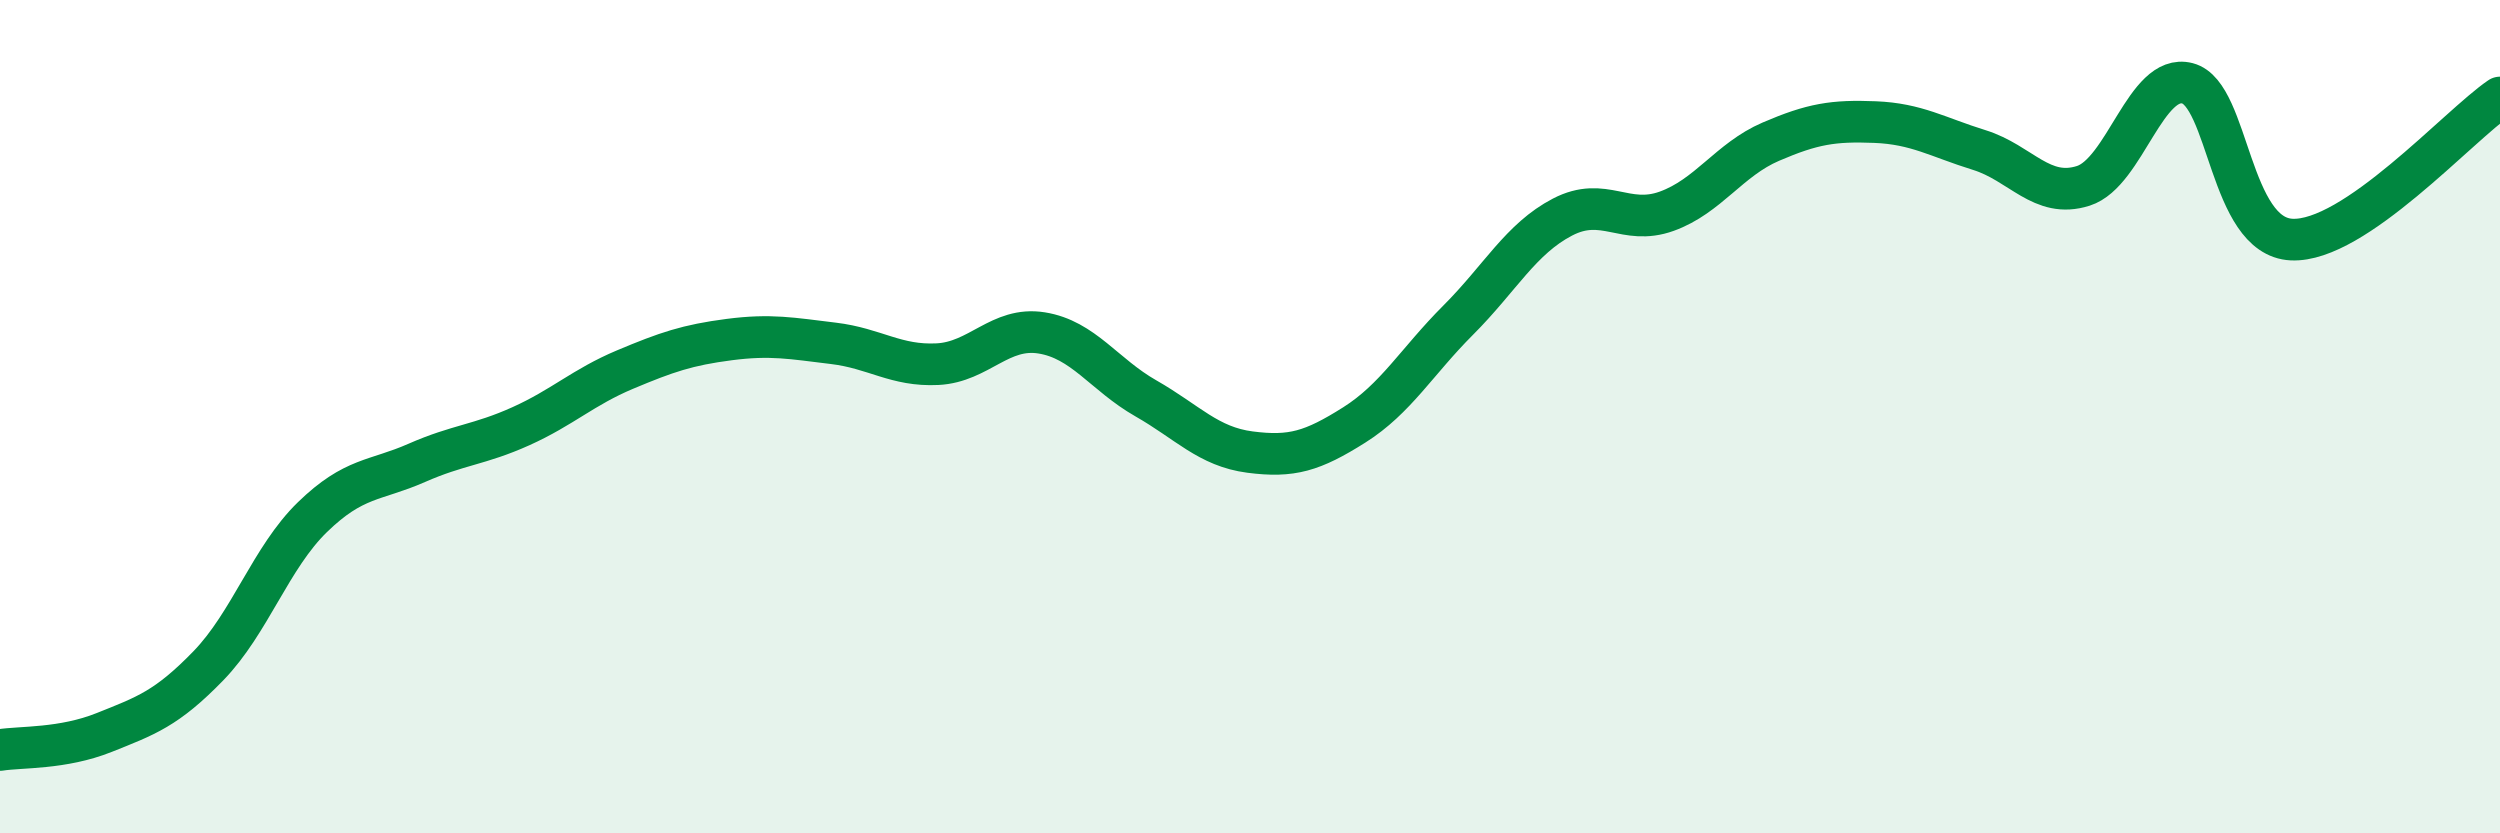 
    <svg width="60" height="20" viewBox="0 0 60 20" xmlns="http://www.w3.org/2000/svg">
      <path
        d="M 0,18 C 0.5,17.92 1.5,17.98 2.5,17.58 C 3.5,17.18 4,17.01 5,15.98 C 6,14.95 6.5,13.38 7.5,12.41 C 8.5,11.44 9,11.55 10,11.11 C 11,10.67 11.5,10.68 12.5,10.23 C 13.5,9.78 14,9.29 15,8.87 C 16,8.45 16.5,8.28 17.5,8.15 C 18.5,8.02 19,8.12 20,8.24 C 21,8.36 21.5,8.79 22.5,8.74 C 23.5,8.69 24,7.83 25,7.99 C 26,8.15 26.5,8.99 27.5,9.56 C 28.5,10.13 29,10.72 30,10.85 C 31,10.98 31.5,10.83 32.5,10.2 C 33.5,9.57 34,8.68 35,7.68 C 36,6.68 36.5,5.73 37.5,5.21 C 38.5,4.69 39,5.43 40,5.07 C 41,4.71 41.5,3.83 42.5,3.4 C 43.5,2.97 44,2.89 45,2.93 C 46,2.97 46.5,3.29 47.5,3.6 C 48.5,3.91 49,4.78 50,4.46 C 51,4.14 51.5,1.74 52.5,2 C 53.5,2.26 53.5,5.68 55,5.75 C 56.5,5.82 59,3.02 60,2.34L60 20L0 20Z"
        fill="#008740"
        opacity="0.1"
        stroke-linecap="round"
        stroke-linejoin="round"
      />
      <path
        d="M 0,18 C 0.5,17.92 1.5,17.98 2.5,17.58 C 3.5,17.18 4,17.01 5,15.98 C 6,14.95 6.5,13.38 7.5,12.41 C 8.5,11.44 9,11.55 10,11.11 C 11,10.67 11.5,10.68 12.5,10.23 C 13.5,9.78 14,9.29 15,8.87 C 16,8.45 16.5,8.28 17.5,8.15 C 18.5,8.02 19,8.12 20,8.24 C 21,8.36 21.5,8.79 22.5,8.74 C 23.5,8.69 24,7.83 25,7.99 C 26,8.15 26.5,8.99 27.5,9.56 C 28.5,10.13 29,10.72 30,10.85 C 31,10.98 31.5,10.83 32.5,10.2 C 33.5,9.57 34,8.68 35,7.68 C 36,6.68 36.5,5.73 37.5,5.21 C 38.5,4.69 39,5.43 40,5.07 C 41,4.71 41.5,3.83 42.5,3.4 C 43.5,2.97 44,2.89 45,2.93 C 46,2.97 46.5,3.29 47.5,3.6 C 48.5,3.91 49,4.78 50,4.46 C 51,4.14 51.5,1.74 52.5,2 C 53.5,2.26 53.5,5.68 55,5.75 C 56.5,5.82 59,3.02 60,2.34"
        stroke="#008740"
        stroke-width="1"
        fill="none"
        stroke-linecap="round"
        stroke-linejoin="round"
      />
    </svg>
  